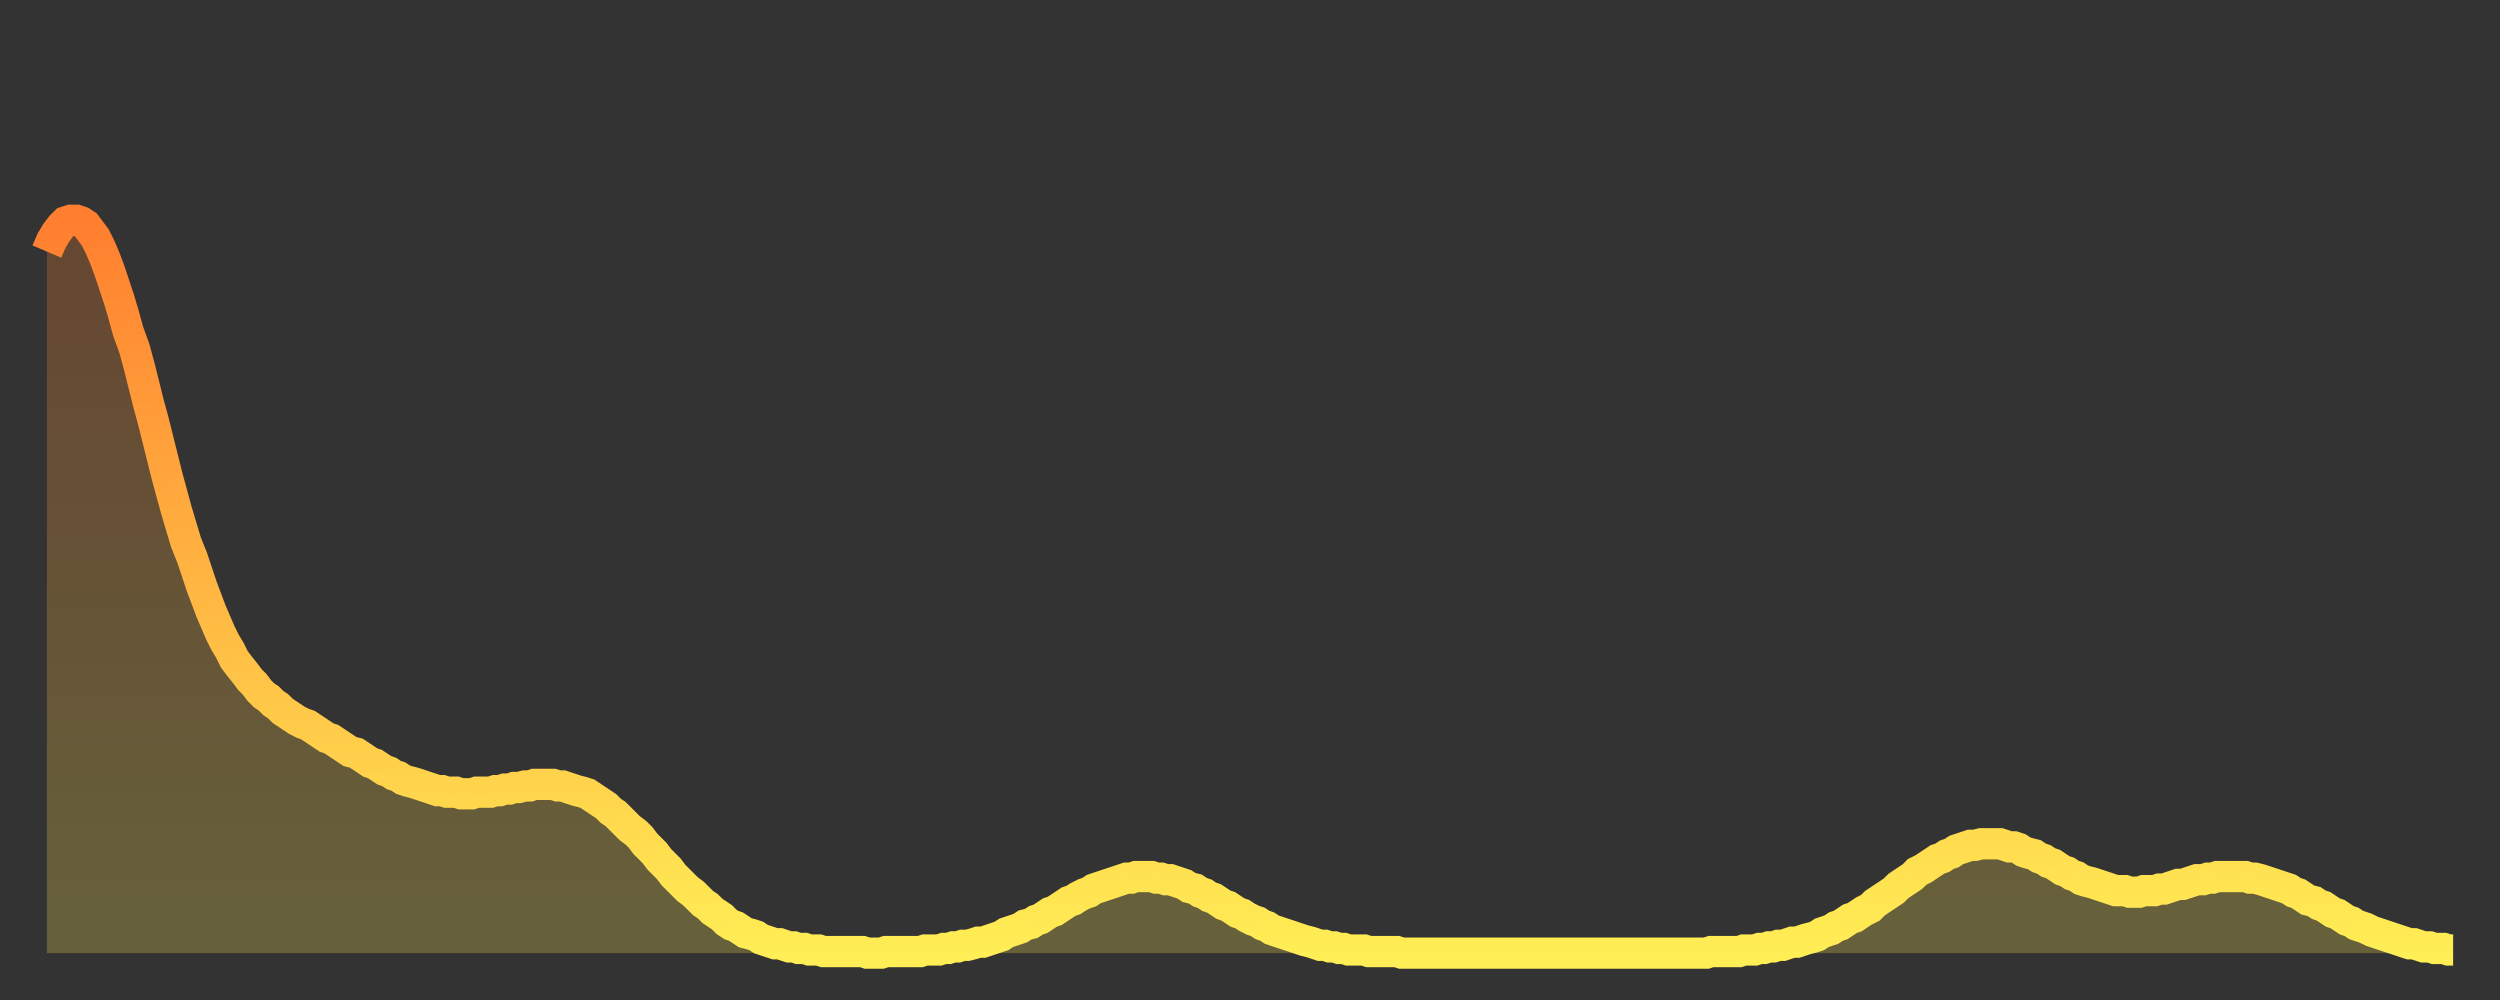 <?xml version="1.0" encoding="utf-8" ?>
<svg baseProfile="full" height="64" version="1.1" width="160" xmlns="http://www.w3.org/2000/svg" xmlns:ev="http://www.w3.org/2001/xml-events" xmlns:xlink="http://www.w3.org/1999/xlink"><rect width="100%" height="100%" fill="#333333" stroke="none"/><defs><linearGradient id="id453216" x1="0" x2="0" y1="0" y2="1"><stop offset="0%" stop-color="#ff7e2f" /><stop offset="50%" stop-color="#ffb642" /><stop offset="100%" stop-color="#ffee55" /></linearGradient></defs><g transform="translate(3,3)"><g><path d="M 0.0 13.1 0.3 12.4 0.6 11.9 0.9 11.5 1.2 11.2 1.5 11.1 1.9 11.1 2.2 11.2 2.5 11.4 2.8 11.8 3.1 12.2 3.4 12.8 3.7 13.5 4.0 14.3 4.3 15.2 4.6 16.1 4.9 17.1 5.2 18.2 5.6 19.3 5.9 20.4 6.2 21.6 6.5 22.8 6.8 23.9 7.1 25.1 7.4 26.3 7.7 27.5 8.0 28.6 8.3 29.7 8.6 30.7 8.9 31.7 9.3 32.7 9.6 33.6 9.9 34.5 10.2 35.3 10.5 36.1 10.8 36.8 11.1 37.5 11.4 38.1 11.7 38.6 12.0 39.2 12.3 39.6 12.7 40.1 13.0 40.5 13.3 40.8 13.6 41.2 13.9 41.5 14.2 41.7 14.5 42.0 14.8 42.2 15.1 42.5 15.4 42.7 15.7 42.9 16.0 43.1 16.4 43.3 16.7 43.4 17.0 43.6 17.3 43.8 17.6 44.0 17.9 44.2 18.2 44.3 18.5 44.5 18.8 44.7 19.1 44.9 19.4 45.1 19.8 45.2 20.1 45.4 20.4 45.6 20.7 45.8 21.0 45.9 21.3 46.1 21.6 46.3 21.9 46.4 22.2 46.6 22.5 46.7 22.8 46.9 23.1 47.0 23.5 47.1 23.8 47.2 24.1 47.3 24.4 47.4 24.7 47.5 25.0 47.6 25.3 47.6 25.6 47.7 25.9 47.7 26.2 47.7 26.5 47.8 26.8 47.8 27.2 47.8 27.5 47.7 27.8 47.7 28.1 47.7 28.4 47.7 28.7 47.6 29.0 47.6 29.3 47.5 29.6 47.5 29.9 47.4 30.2 47.4 30.6 47.3 30.9 47.3 31.2 47.2 31.5 47.2 31.8 47.2 32.1 47.2 32.4 47.2 32.7 47.3 33.0 47.3 33.3 47.4 33.6 47.5 33.9 47.6 34.3 47.7 34.6 47.8 34.9 48.0 35.2 48.2 35.5 48.4 35.8 48.6 36.1 48.9 36.4 49.1 36.7 49.4 37.0 49.7 37.3 50.0 37.7 50.3 38.0 50.6 38.3 51.0 38.6 51.3 38.9 51.6 39.2 52.0 39.5 52.3 39.8 52.6 40.1 53.0 40.4 53.3 40.7 53.6 41.0 53.9 41.4 54.2 41.7 54.5 42.0 54.8 42.3 55.0 42.6 55.3 42.9 55.5 43.2 55.7 43.5 56.0 43.8 56.2 44.1 56.3 44.4 56.5 44.7 56.7 45.1 56.8 45.4 56.9 45.7 57.1 46.0 57.2 46.3 57.3 46.6 57.4 46.9 57.4 47.2 57.5 47.5 57.6 47.8 57.6 48.1 57.7 48.5 57.7 48.8 57.8 49.1 57.8 49.4 57.8 49.7 57.9 50.0 57.9 50.3 57.9 50.6 57.9 50.9 57.9 51.2 57.9 51.5 57.9 51.8 57.9 52.2 57.9 52.5 58.0 52.8 58.0 53.1 58.0 53.4 58.0 53.7 57.9 54.0 57.9 54.3 57.9 54.6 57.9 54.9 57.9 55.2 57.9 55.6 57.9 55.9 57.9 56.2 57.8 56.5 57.8 56.8 57.8 57.1 57.8 57.4 57.7 57.7 57.7 58.0 57.6 58.3 57.6 58.6 57.5 58.9 57.5 59.3 57.4 59.6 57.3 59.9 57.3 60.2 57.2 60.5 57.1 60.8 57.0 61.1 56.9 61.4 56.7 61.7 56.6 62.0 56.5 62.3 56.4 62.6 56.2 63.0 56.1 63.3 55.9 63.6 55.8 63.9 55.6 64.2 55.4 64.5 55.3 64.8 55.1 65.1 54.9 65.4 54.7 65.7 54.6 66.0 54.4 66.4 54.2 66.7 54.1 67.0 53.9 67.3 53.8 67.6 53.7 67.9 53.6 68.2 53.5 68.5 53.4 68.8 53.3 69.1 53.2 69.4 53.2 69.7 53.1 70.1 53.1 70.4 53.1 70.7 53.1 71.0 53.2 71.3 53.2 71.6 53.3 71.9 53.3 72.2 53.4 72.5 53.5 72.8 53.6 73.1 53.8 73.5 53.9 73.8 54.1 74.1 54.2 74.4 54.4 74.7 54.5 75.0 54.7 75.3 54.9 75.6 55.0 75.9 55.2 76.2 55.4 76.5 55.5 76.8 55.7 77.2 55.9 77.5 56.0 77.8 56.2 78.1 56.3 78.4 56.5 78.7 56.6 79.0 56.7 79.3 56.8 79.6 56.9 79.9 57.0 80.2 57.1 80.5 57.2 80.9 57.3 81.2 57.4 81.5 57.5 81.8 57.5 82.1 57.6 82.4 57.6 82.7 57.7 83.0 57.7 83.3 57.8 83.6 57.8 83.9 57.8 84.3 57.8 84.6 57.9 84.9 57.9 85.2 57.9 85.5 57.9 85.8 57.9 86.1 57.9 86.4 57.9 86.7 58.0 87.0 58.0 87.3 58.0 87.6 58.0 88.0 58.0 88.3 58.0 88.6 58.0 88.9 58.0 89.2 58.0 89.5 58.0 89.8 58.0 90.1 58.0 90.4 58.0 90.7 58.0 91.0 58.0 91.4 58.0 91.7 58.0 92.0 58.0 92.3 58.0 92.6 58.0 92.9 58.0 93.2 58.0 93.5 58.0 93.8 58.0 94.1 58.0 94.4 58.0 94.7 58.0 95.1 58.0 95.4 58.0 95.7 58.0 96.0 58.0 96.3 58.0 96.6 58.0 96.9 58.0 97.2 58.0 97.5 58.0 97.8 58.0 98.1 58.0 98.4 58.0 98.8 58.0 99.1 58.0 99.4 58.0 99.7 58.0 100.0 58.0 100.3 58.0 100.6 58.0 100.9 58.0 101.2 58.0 101.5 58.0 101.8 58.0 102.2 58.0 102.5 58.0 102.8 58.0 103.1 58.0 103.4 58.0 103.7 58.0 104.0 58.0 104.3 58.0 104.6 58.0 104.9 58.0 105.2 58.0 105.5 58.0 105.9 58.0 106.2 58.0 106.5 57.9 106.8 57.9 107.1 57.9 107.4 57.9 107.7 57.9 108.0 57.9 108.3 57.9 108.6 57.8 108.9 57.8 109.3 57.8 109.6 57.7 109.9 57.7 110.2 57.6 110.5 57.6 110.8 57.5 111.1 57.5 111.4 57.4 111.7 57.3 112.0 57.3 112.3 57.2 112.6 57.1 113.0 57.0 113.3 56.9 113.6 56.7 113.9 56.6 114.2 56.5 114.5 56.3 114.8 56.2 115.1 56.0 115.4 55.8 115.7 55.7 116.0 55.5 116.3 55.3 116.7 55.1 117.0 54.8 117.3 54.6 117.6 54.4 117.9 54.2 118.2 54.0 118.5 53.7 118.8 53.5 119.1 53.3 119.4 53.1 119.7 52.8 120.1 52.6 120.4 52.4 120.7 52.2 121.0 52.0 121.3 51.9 121.6 51.7 121.9 51.6 122.2 51.4 122.5 51.3 122.8 51.2 123.1 51.1 123.4 51.1 123.8 51.0 124.1 51.0 124.4 51.0 124.7 51.0 125.0 51.0 125.3 51.1 125.6 51.2 125.9 51.2 126.2 51.3 126.5 51.5 126.8 51.6 127.2 51.7 127.5 51.9 127.8 52.0 128.1 52.2 128.4 52.3 128.7 52.5 129.0 52.7 129.3 52.8 129.6 53.0 129.9 53.1 130.2 53.3 130.5 53.4 130.9 53.5 131.2 53.6 131.5 53.7 131.8 53.8 132.1 53.9 132.4 54.0 132.7 54.0 133.0 54.0 133.3 54.1 133.6 54.1 133.9 54.1 134.2 54.0 134.6 54.0 134.9 54.0 135.2 53.9 135.5 53.9 135.8 53.8 136.1 53.7 136.4 53.6 136.7 53.6 137.0 53.5 137.3 53.4 137.6 53.3 138.0 53.3 138.3 53.2 138.6 53.2 138.9 53.1 139.2 53.1 139.5 53.1 139.8 53.1 140.1 53.1 140.4 53.1 140.7 53.1 141.0 53.2 141.3 53.2 141.7 53.3 142.0 53.4 142.3 53.5 142.6 53.6 142.9 53.7 143.2 53.8 143.5 53.9 143.8 54.1 144.1 54.2 144.4 54.4 144.7 54.6 145.1 54.7 145.4 54.9 145.7 55.0 146.0 55.2 146.3 55.4 146.6 55.5 146.9 55.7 147.2 55.9 147.5 56.0 147.8 56.2 148.1 56.3 148.4 56.4 148.8 56.6 149.1 56.7 149.4 56.8 149.7 56.9 150.0 57.0 150.3 57.1 150.6 57.2 150.9 57.3 151.2 57.4 151.5 57.4 151.8 57.5 152.1 57.6 152.5 57.6 152.8 57.7 153.1 57.7 153.4 57.7 153.7 57.8 154.0 57.8" fill="none" id="graph-curve" opacity="1" stroke="url(#id453216)" stroke-width="2" /><path d="M 0 58 L 0.0 13.1 0.3 12.4 0.6 11.9 0.9 11.5 1.2 11.2 1.5 11.1 1.9 11.1 2.2 11.2 2.5 11.4 2.8 11.8 3.1 12.2 3.4 12.8 3.7 13.5 4.0 14.3 4.3 15.2 4.6 16.1 4.9 17.1 5.2 18.2 5.6 19.3 5.9 20.4 6.2 21.6 6.5 22.8 6.8 23.9 7.1 25.1 7.4 26.3 7.7 27.5 8.0 28.6 8.3 29.7 8.6 30.7 8.9 31.7 9.3 32.7 9.6 33.6 9.9 34.5 10.2 35.3 10.5 36.1 10.8 36.8 11.1 37.5 11.4 38.1 11.7 38.6 12.0 39.2 12.3 39.6 12.7 40.1 13.0 40.5 13.3 40.8 13.6 41.2 13.9 41.5 14.2 41.7 14.5 42.0 14.8 42.2 15.1 42.5 15.4 42.7 15.7 42.9 16.0 43.1 16.4 43.3 16.7 43.4 17.0 43.6 17.3 43.8 17.6 44.0 17.9 44.2 18.2 44.3 18.5 44.5 18.8 44.7 19.1 44.9 19.4 45.1 19.8 45.2 20.1 45.4 20.4 45.6 20.7 45.8 21.0 45.9 21.3 46.1 21.6 46.3 21.9 46.4 22.2 46.6 22.5 46.7 22.8 46.9 23.1 47.0 23.5 47.1 23.8 47.2 24.1 47.3 24.4 47.4 24.7 47.5 25.0 47.6 25.3 47.6 25.6 47.7 25.9 47.7 26.2 47.7 26.5 47.8 26.8 47.8 27.2 47.8 27.5 47.7 27.8 47.7 28.1 47.7 28.4 47.7 28.7 47.6 29.0 47.6 29.3 47.5 29.6 47.5 29.9 47.4 30.2 47.4 30.6 47.3 30.9 47.3 31.2 47.2 31.5 47.2 31.8 47.2 32.1 47.2 32.4 47.2 32.7 47.3 33.0 47.3 33.3 47.4 33.6 47.5 33.9 47.6 34.3 47.7 34.6 47.8 34.9 48.0 35.2 48.2 35.5 48.4 35.8 48.6 36.1 48.9 36.4 49.1 36.7 49.4 37.0 49.7 37.3 50.0 37.7 50.3 38.0 50.6 38.3 51.0 38.6 51.3 38.9 51.6 39.2 52.0 39.5 52.3 39.8 52.6 40.1 53.0 40.4 53.3 40.7 53.6 41.0 53.9 41.4 54.2 41.7 54.5 42.0 54.8 42.3 55.0 42.6 55.3 42.9 55.5 43.2 55.7 43.5 56.0 43.8 56.2 44.1 56.3 44.4 56.5 44.7 56.7 45.1 56.8 45.4 56.9 45.7 57.1 46.0 57.2 46.3 57.3 46.6 57.4 46.9 57.4 47.2 57.5 47.5 57.6 47.8 57.6 48.1 57.7 48.5 57.7 48.8 57.8 49.1 57.8 49.4 57.8 49.7 57.9 50.0 57.9 50.3 57.9 50.6 57.9 50.9 57.9 51.2 57.9 51.5 57.9 51.8 57.9 52.2 57.9 52.5 58.0 52.8 58.0 53.1 58.0 53.4 58.0 53.7 57.9 54.0 57.9 54.3 57.9 54.6 57.9 54.9 57.9 55.2 57.9 55.6 57.9 55.9 57.9 56.2 57.8 56.5 57.8 56.8 57.8 57.1 57.8 57.4 57.7 57.7 57.7 58.0 57.6 58.3 57.6 58.6 57.5 58.9 57.5 59.3 57.4 59.6 57.3 59.9 57.3 60.2 57.2 60.5 57.1 60.8 57.0 61.1 56.9 61.4 56.7 61.7 56.6 62.0 56.5 62.3 56.4 62.6 56.2 63.0 56.1 63.3 55.9 63.6 55.8 63.9 55.6 64.2 55.4 64.5 55.3 64.8 55.1 65.1 54.9 65.4 54.7 65.7 54.6 66.0 54.4 66.4 54.2 66.7 54.1 67.0 53.9 67.3 53.8 67.6 53.7 67.9 53.6 68.2 53.5 68.5 53.4 68.8 53.3 69.1 53.2 69.4 53.2 69.7 53.1 70.1 53.1 70.4 53.1 70.7 53.1 71.0 53.2 71.3 53.2 71.6 53.3 71.9 53.3 72.2 53.4 72.5 53.5 72.8 53.6 73.1 53.8 73.5 53.9 73.8 54.1 74.1 54.2 74.4 54.4 74.7 54.5 75.0 54.7 75.3 54.9 75.6 55.0 75.9 55.2 76.2 55.4 76.5 55.5 76.8 55.7 77.2 55.9 77.5 56.0 77.8 56.2 78.1 56.3 78.4 56.5 78.7 56.6 79.0 56.7 79.3 56.8 79.6 56.9 79.9 57.0 80.2 57.1 80.5 57.2 80.9 57.3 81.2 57.4 81.5 57.5 81.8 57.5 82.1 57.6 82.4 57.6 82.7 57.7 83.0 57.7 83.3 57.8 83.6 57.8 83.9 57.8 84.3 57.8 84.6 57.9 84.9 57.9 85.2 57.9 85.5 57.9 85.8 57.9 86.1 57.9 86.4 57.9 86.7 58.0 87.0 58.0 87.3 58.0 87.6 58.0 88.0 58.0 88.3 58.0 88.6 58.0 88.9 58.0 89.2 58.0 89.5 58.0 89.8 58.0 90.1 58.0 90.4 58.0 90.7 58.0 91.0 58.0 91.4 58.0 91.7 58.0 92.0 58.0 92.3 58.0 92.6 58.0 92.9 58.0 93.2 58.0 93.5 58.0 93.8 58.0 94.1 58.0 94.4 58.0 94.7 58.0 95.1 58.0 95.4 58.0 95.7 58.0 96.0 58.0 96.3 58.0 96.6 58.0 96.9 58.0 97.2 58.0 97.5 58.0 97.8 58.0 98.1 58.0 98.4 58.0 98.8 58.0 99.1 58.0 99.4 58.0 99.7 58.0 100.0 58.0 100.3 58.0 100.6 58.0 100.9 58.0 101.2 58.0 101.5 58.0 101.8 58.0 102.2 58.0 102.5 58.0 102.8 58.0 103.1 58.0 103.4 58.0 103.7 58.0 104.0 58.0 104.3 58.0 104.6 58.0 104.9 58.0 105.2 58.0 105.5 58.0 105.9 58.0 106.2 58.0 106.5 57.9 106.8 57.9 107.1 57.9 107.4 57.9 107.7 57.9 108.0 57.9 108.3 57.9 108.6 57.8 108.9 57.8 109.3 57.8 109.6 57.7 109.9 57.7 110.2 57.6 110.5 57.6 110.8 57.5 111.1 57.5 111.4 57.4 111.7 57.3 112.0 57.3 112.3 57.2 112.6 57.1 113.0 57.0 113.3 56.9 113.6 56.7 113.9 56.6 114.2 56.5 114.5 56.3 114.8 56.2 115.1 56.0 115.4 55.8 115.7 55.7 116.0 55.5 116.3 55.3 116.7 55.1 117.0 54.8 117.3 54.6 117.6 54.4 117.9 54.2 118.2 54.0 118.5 53.7 118.8 53.5 119.1 53.3 119.4 53.1 119.7 52.8 120.1 52.6 120.4 52.4 120.7 52.2 121.0 52.0 121.3 51.9 121.6 51.7 121.9 51.6 122.2 51.4 122.5 51.3 122.8 51.2 123.1 51.1 123.4 51.1 123.8 51.0 124.1 51.0 124.4 51.0 124.7 51.0 125.0 51.0 125.3 51.1 125.6 51.2 125.9 51.2 126.2 51.3 126.5 51.5 126.8 51.6 127.2 51.7 127.5 51.9 127.8 52.0 128.1 52.2 128.4 52.3 128.7 52.5 129.0 52.7 129.3 52.8 129.6 53.0 129.9 53.1 130.2 53.3 130.5 53.4 130.9 53.5 131.2 53.6 131.5 53.7 131.8 53.8 132.1 53.9 132.4 54.0 132.7 54.0 133.0 54.0 133.3 54.1 133.6 54.1 133.9 54.1 134.2 54.0 134.6 54.0 134.9 54.0 135.2 53.9 135.5 53.9 135.8 53.8 136.1 53.7 136.4 53.6 136.7 53.6 137.0 53.5 137.3 53.4 137.6 53.3 138.0 53.3 138.3 53.2 138.6 53.2 138.9 53.1 139.2 53.1 139.5 53.1 139.8 53.1 140.1 53.1 140.4 53.1 140.7 53.1 141.0 53.2 141.3 53.2 141.7 53.3 142.0 53.4 142.3 53.5 142.6 53.6 142.9 53.7 143.2 53.8 143.5 53.9 143.8 54.1 144.1 54.2 144.4 54.4 144.7 54.6 145.1 54.7 145.4 54.9 145.7 55.0 146.0 55.2 146.3 55.4 146.6 55.5 146.9 55.7 147.2 55.9 147.5 56.0 147.8 56.2 148.1 56.3 148.4 56.4 148.8 56.6 149.1 56.7 149.4 56.8 149.7 56.9 150.0 57.0 150.3 57.1 150.6 57.2 150.9 57.3 151.2 57.4 151.5 57.4 151.8 57.5 152.1 57.6 152.5 57.6 152.8 57.7 153.1 57.7 153.4 57.7 153.7 57.8 154.0 57.8 154 58" fill="url(#id453216)" fill-opacity=".25" id="graph-shadow" /></g></g></svg>